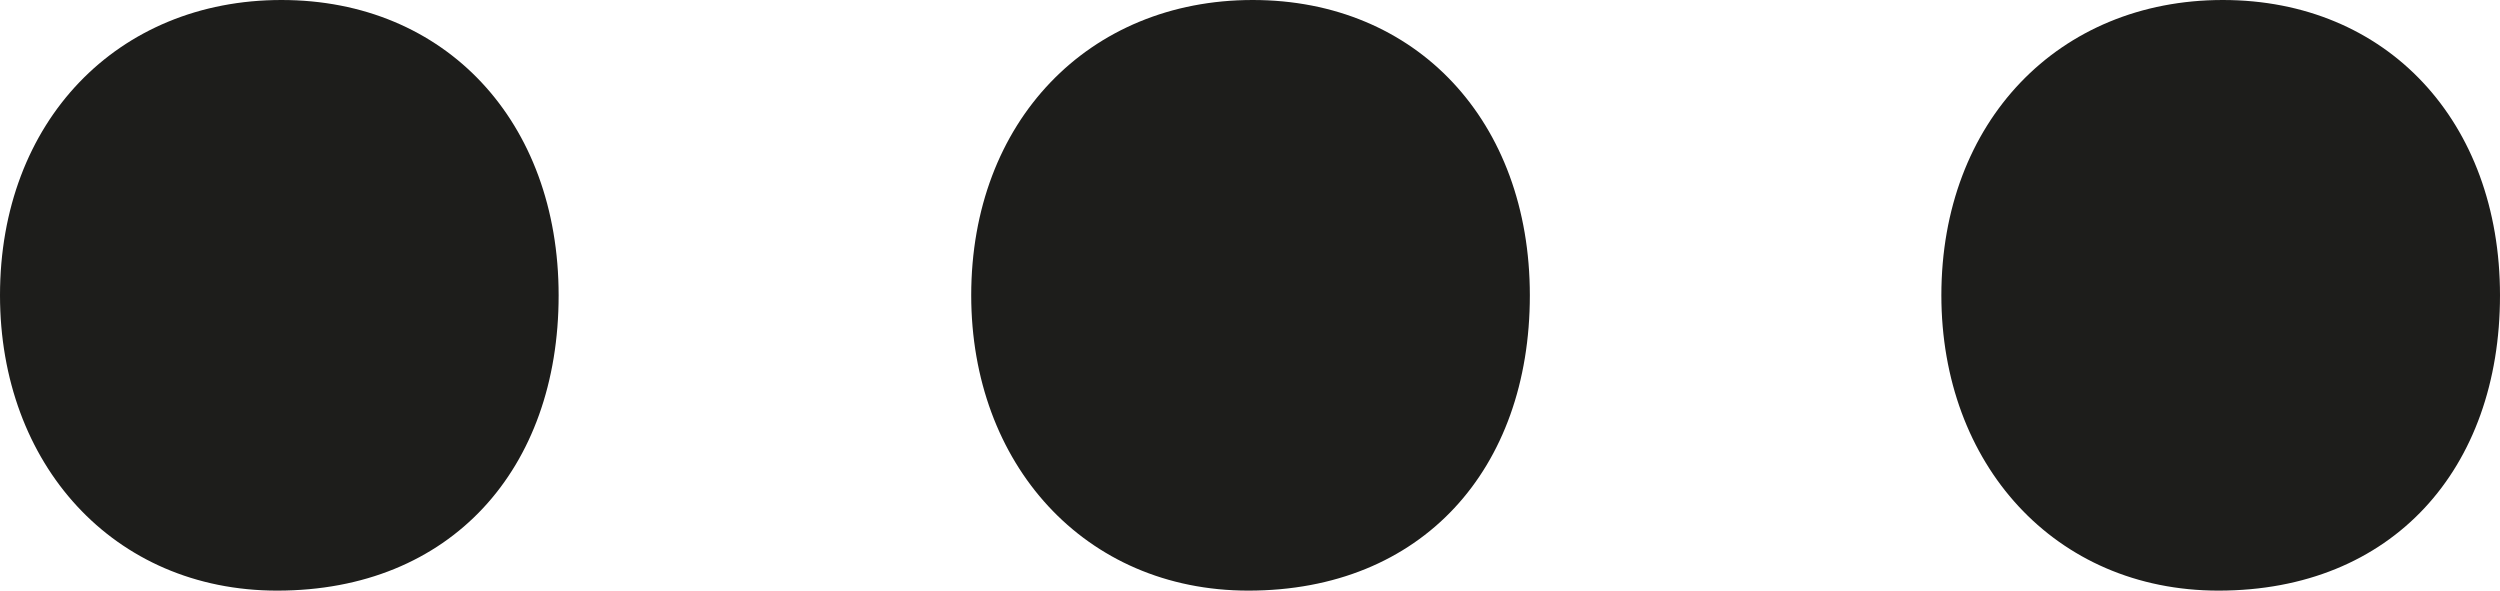 <?xml version="1.0" encoding="UTF-8"?>
<svg id="Calque_2" data-name="Calque 2" xmlns="http://www.w3.org/2000/svg" viewBox="0 0 23.45 5.54">
  <defs>
    <style>
      .cls-1 {
        fill: #1d1d1b;
        stroke-width: 0px;
      }
    </style>
  </defs>
  <g id="Calque_1-2" data-name="Calque 1">
    <g>
      <path class="cls-1" d="m0,2.77C0,1.14,1.1,0,2.64,0s2.6,1.14,2.6,2.77-1.01,2.77-2.64,2.77c-1.54,0-2.6-1.19-2.6-2.77Z"/>
      <path class="cls-1" d="m9.11,2.77c0-1.63,1.1-2.77,2.64-2.77s2.6,1.14,2.6,2.77-1.01,2.77-2.64,2.77c-1.54,0-2.6-1.19-2.6-2.77Z"/>
      <path class="cls-1" d="m18.21,2.77c0-1.63,1.1-2.77,2.64-2.77s2.6,1.14,2.6,2.77-1.01,2.77-2.64,2.77c-1.54,0-2.6-1.19-2.6-2.77Z"/>
    </g>
  </g>
</svg>